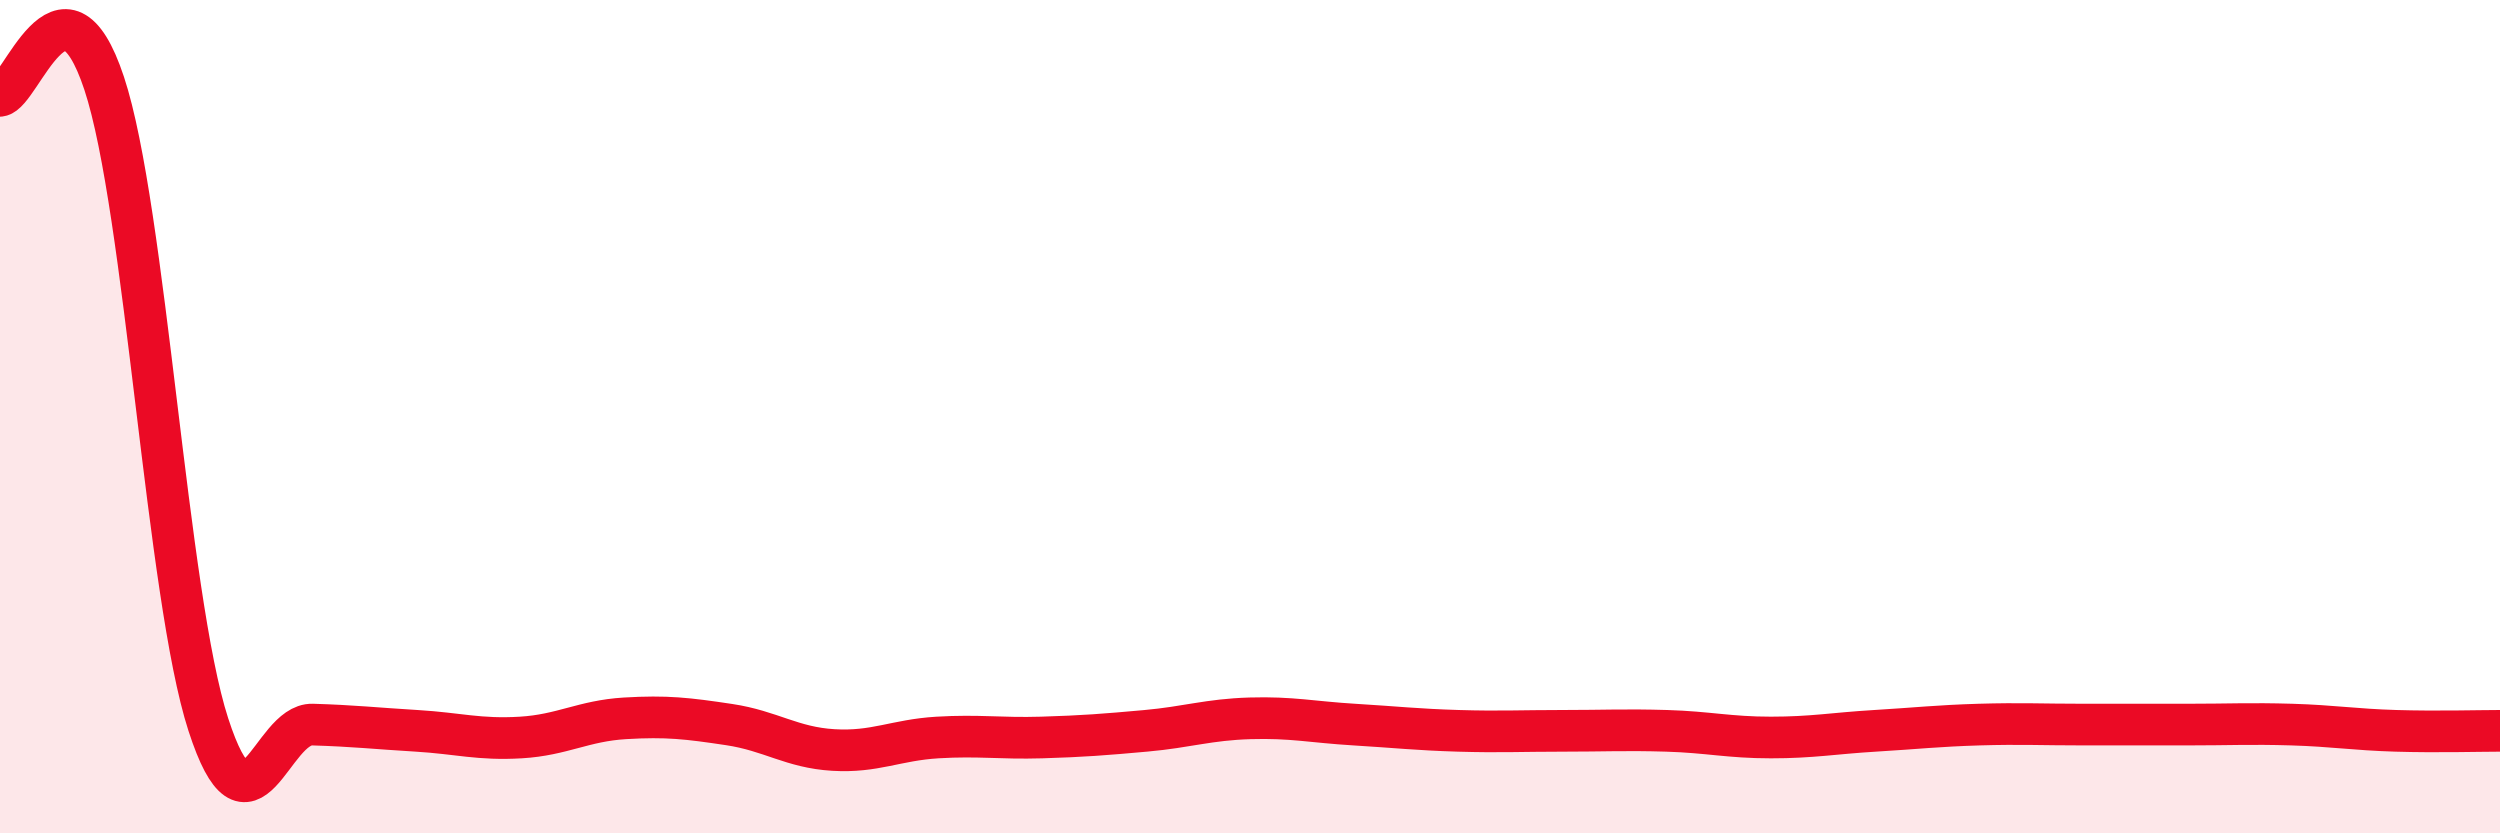 
    <svg width="60" height="20" viewBox="0 0 60 20" xmlns="http://www.w3.org/2000/svg">
      <path
        d="M 0,2.3 C 0.5,2.24 1.5,-1.02 2.5,2 C 3.5,5.02 4,14.31 5,17.39 C 6,20.47 6.5,17.36 7.5,17.39 C 8.5,17.42 9,17.48 10,17.54 C 11,17.6 11.5,17.76 12.5,17.7 C 13.5,17.64 14,17.3 15,17.24 C 16,17.18 16.5,17.24 17.5,17.39 C 18.5,17.54 19,17.94 20,18 C 21,18.06 21.5,17.76 22.5,17.7 C 23.5,17.64 24,17.73 25,17.7 C 26,17.67 26.5,17.63 27.5,17.54 C 28.5,17.45 29,17.27 30,17.24 C 31,17.21 31.5,17.33 32.5,17.39 C 33.5,17.45 34,17.51 35,17.54 C 36,17.57 36.5,17.54 37.5,17.54 C 38.5,17.54 39,17.51 40,17.54 C 41,17.57 41.5,17.7 42.5,17.7 C 43.5,17.7 44,17.6 45,17.54 C 46,17.48 46.5,17.42 47.5,17.39 C 48.5,17.36 49,17.39 50,17.39 C 51,17.39 51.5,17.39 52.5,17.39 C 53.5,17.39 54,17.36 55,17.39 C 56,17.42 56.5,17.51 57.5,17.54 C 58.5,17.57 59.5,17.54 60,17.54L60 20L0 20Z"
        fill="#EB0A25"
        opacity="0.1"
        stroke-linecap="round"
        stroke-linejoin="round"
      />
      <path
        d="M 0,2.3 C 0.5,2.24 1.5,-1.02 2.5,2 C 3.5,5.02 4,14.31 5,17.39 C 6,20.47 6.5,17.36 7.5,17.39 C 8.5,17.42 9,17.48 10,17.54 C 11,17.6 11.5,17.76 12.5,17.7 C 13.5,17.64 14,17.3 15,17.24 C 16,17.18 16.5,17.24 17.5,17.39 C 18.5,17.54 19,17.94 20,18 C 21,18.06 21.5,17.76 22.5,17.7 C 23.5,17.64 24,17.73 25,17.7 C 26,17.67 26.5,17.63 27.5,17.54 C 28.5,17.45 29,17.27 30,17.24 C 31,17.21 31.5,17.33 32.5,17.39 C 33.5,17.45 34,17.51 35,17.54 C 36,17.57 36.5,17.54 37.5,17.54 C 38.5,17.54 39,17.51 40,17.54 C 41,17.57 41.5,17.7 42.5,17.7 C 43.5,17.7 44,17.6 45,17.54 C 46,17.48 46.5,17.42 47.5,17.39 C 48.5,17.36 49,17.39 50,17.39 C 51,17.39 51.5,17.39 52.5,17.39 C 53.5,17.39 54,17.36 55,17.39 C 56,17.42 56.5,17.51 57.5,17.54 C 58.5,17.57 59.5,17.54 60,17.54"
        stroke="#EB0A25"
        stroke-width="1"
        fill="none"
        stroke-linecap="round"
        stroke-linejoin="round"
      />
    </svg>
  